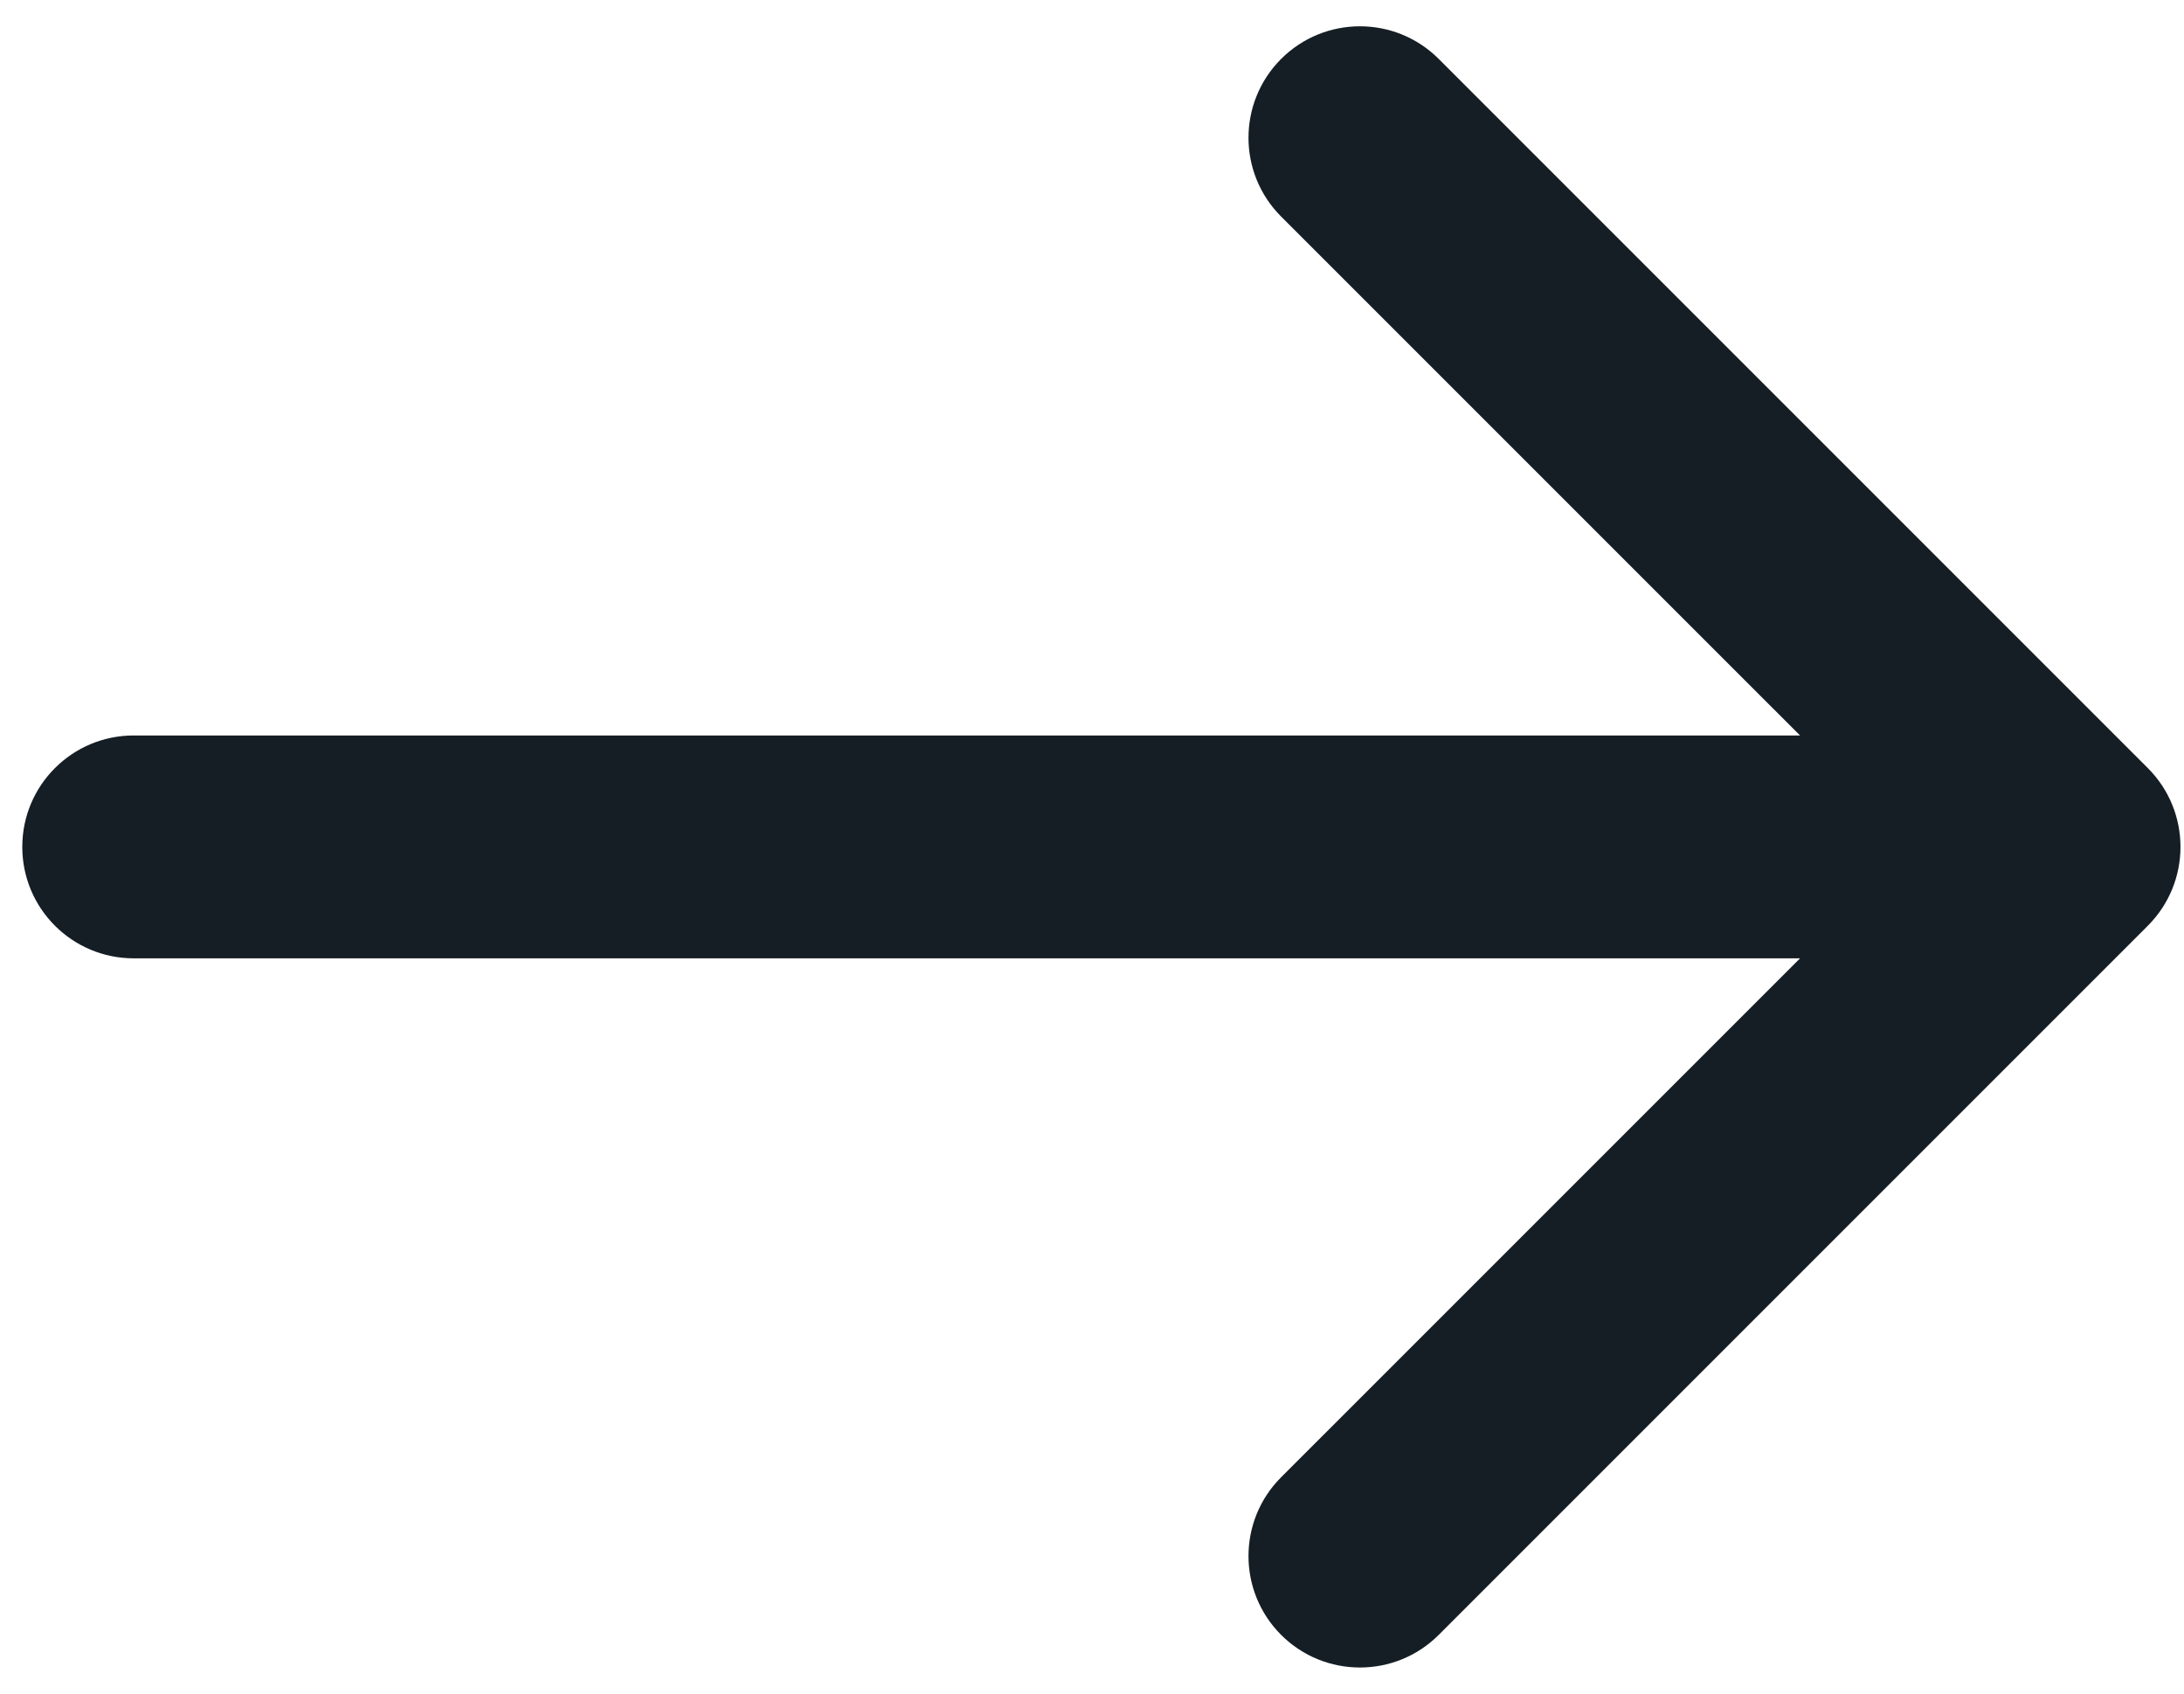 <svg width="49" height="38" viewBox="0 0 49 38" fill="none" xmlns="http://www.w3.org/2000/svg">
<path d="M3 16.5C1.619 16.5 0.5 17.619 0.5 19C0.5 20.381 1.619 21.5 3 21.5L3 16.5ZM48.189 20.768C49.165 19.791 49.165 18.209 48.189 17.232L32.279 1.322C31.303 0.346 29.72 0.346 28.743 1.322C27.767 2.299 27.767 3.882 28.743 4.858L42.886 19L28.743 33.142C27.767 34.118 27.767 35.701 28.743 36.678C29.72 37.654 31.303 37.654 32.279 36.678L48.189 20.768ZM3 21.5L46.421 21.5V16.5L3 16.5L3 21.5Z" fill="#151E24"/>
</svg>
